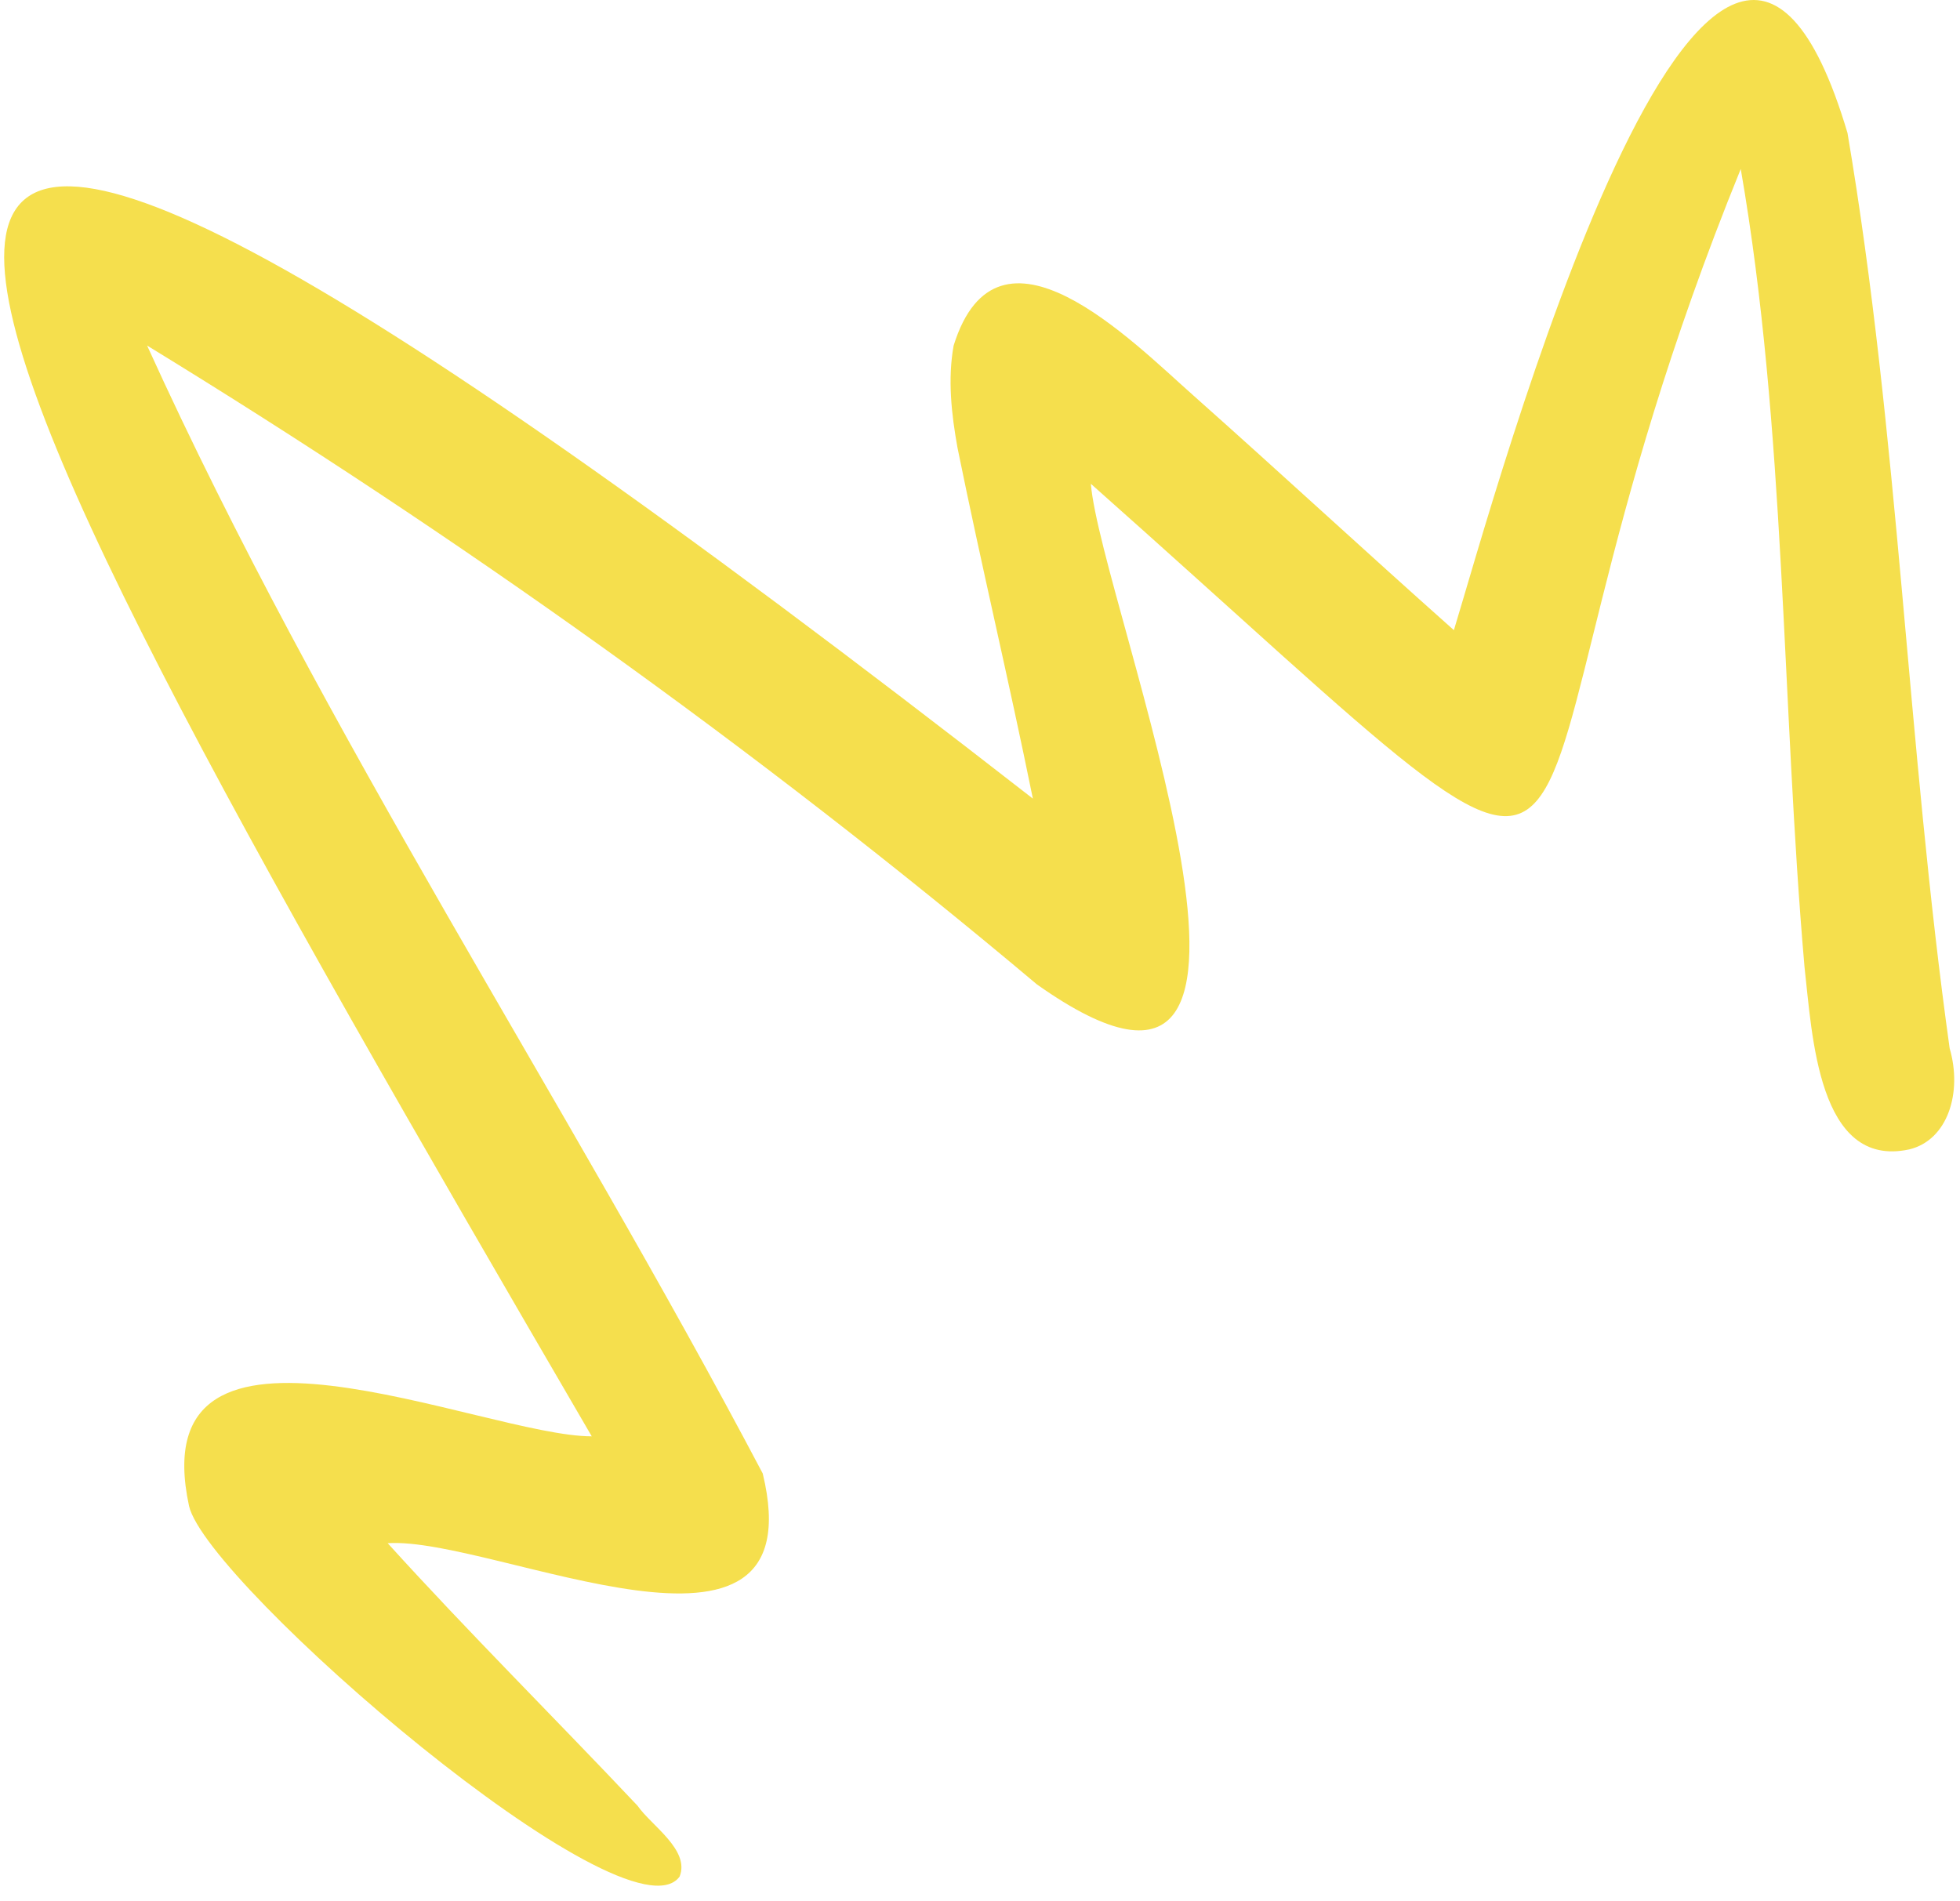 <svg width="100" height="97" viewBox="0 0 100 97" fill="none" xmlns="http://www.w3.org/2000/svg">
<path
d="M52.697 40.749C51.471 34.703 50.079 28.894 48.852 22.848C48.542 21.129 48.344 19.351 48.655 17.632C50.91 10.401 57.74 17.395 60.889 20.181C65.356 24.152 69.711 28.183 74.178 32.154C76.162 25.693 87.456 -16.095 94.26 6.785C96.88 22.255 97.303 37.963 99.472 53.492C100.13 55.745 99.379 58.175 97.41 58.649C92.742 59.657 92.461 52.781 92.067 49.343C90.89 35.829 91.117 21.9 88.814 8.622C73.882 45.313 87.038 52.544 55.656 24.686C56.149 30.791 68.323 61.139 52.907 50.232C38.601 38.2 23.297 27.294 7.505 17.632C16.576 37.607 28.725 55.863 38.915 75.186C41.697 86.686 25.193 78.387 19.78 78.743C23.918 83.307 28.278 87.634 32.528 92.139C33.221 93.146 35.217 94.391 34.674 95.754C32.023 99.37 10.556 80.817 9.645 76.846C7.144 65.228 24.66 73.29 30.191 73.29C-5.571 11.883 -21.389 -16.924 52.697 40.749Z"
fill="#F5DF4D"
/>
        </svg>